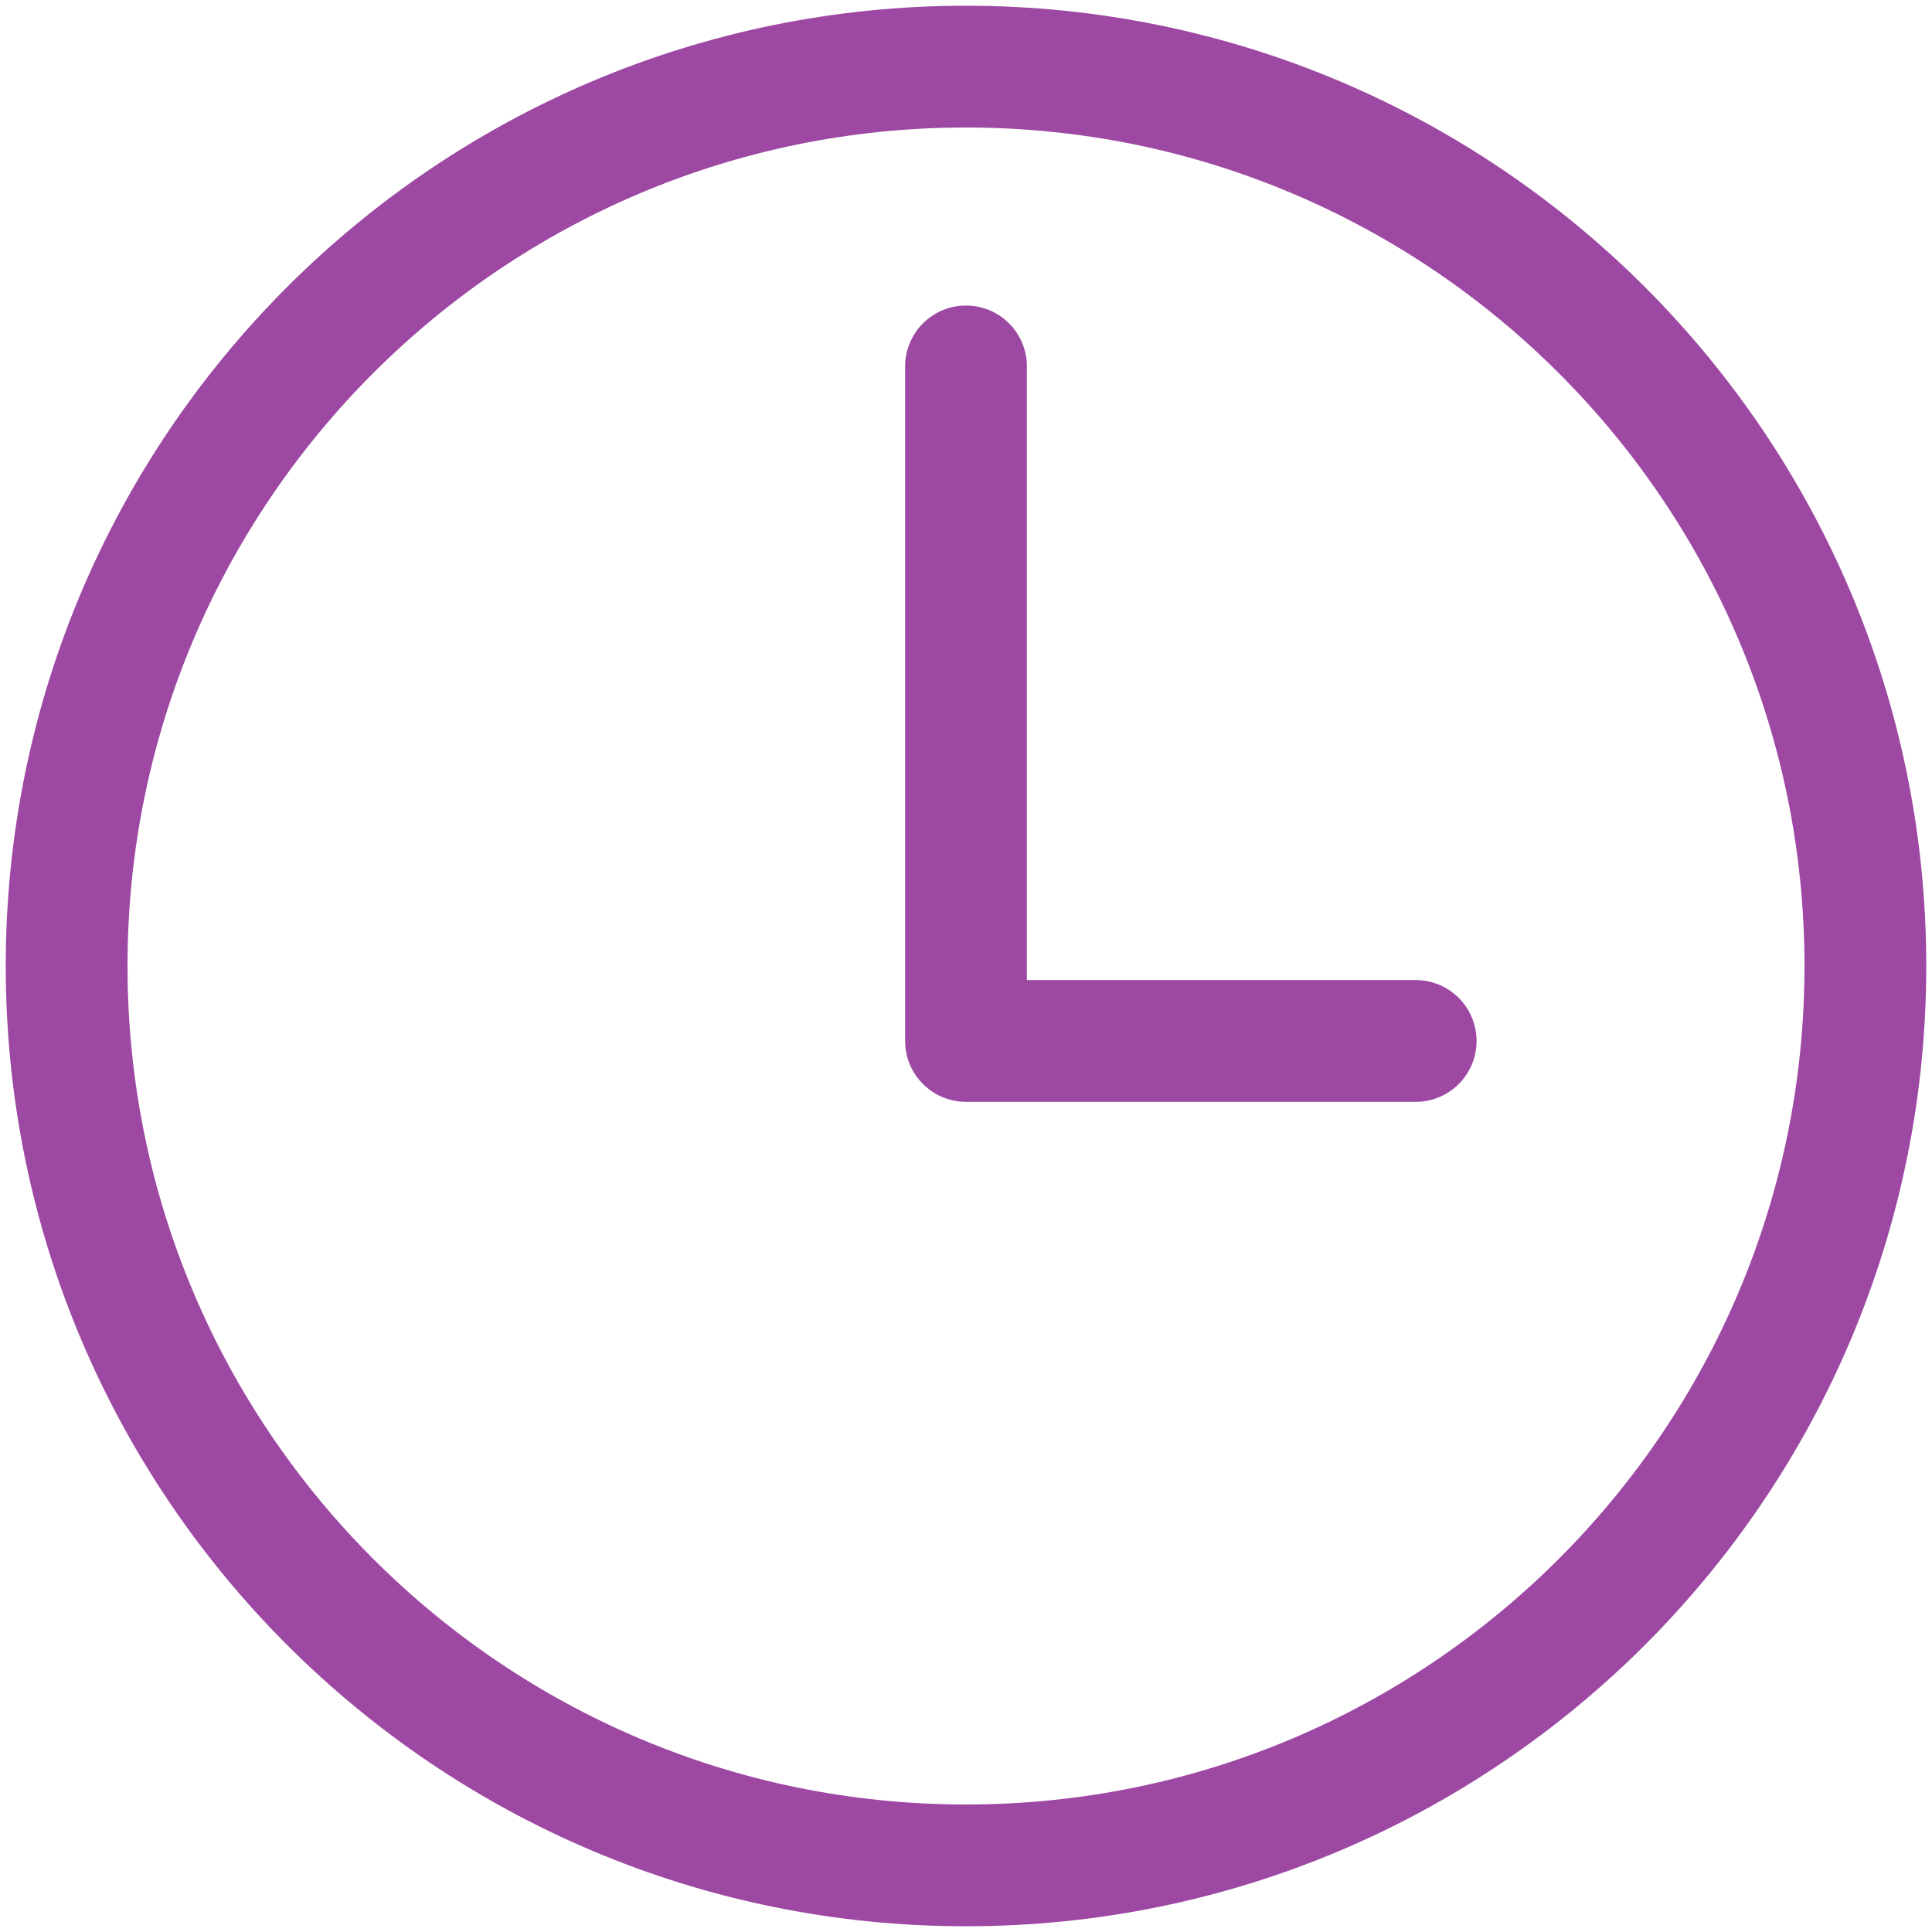 <svg xmlns="http://www.w3.org/2000/svg" width="58" height="58" viewBox="0 0 58 58" fill="none"><path d="M29 2C14.094 2 2 14.094 2 29C2 43.906 14.094 56 29 56C43.906 56 56 43.906 56 29C56 14.094 43.906 2 29 2Z" stroke="#9D49A3" stroke-width="3.656" stroke-miterlimit="10"></path><path d="M29 11V31.25H42.5" stroke="#9D49A3" stroke-width="3.656" stroke-linecap="round" stroke-linejoin="round"></path></svg>